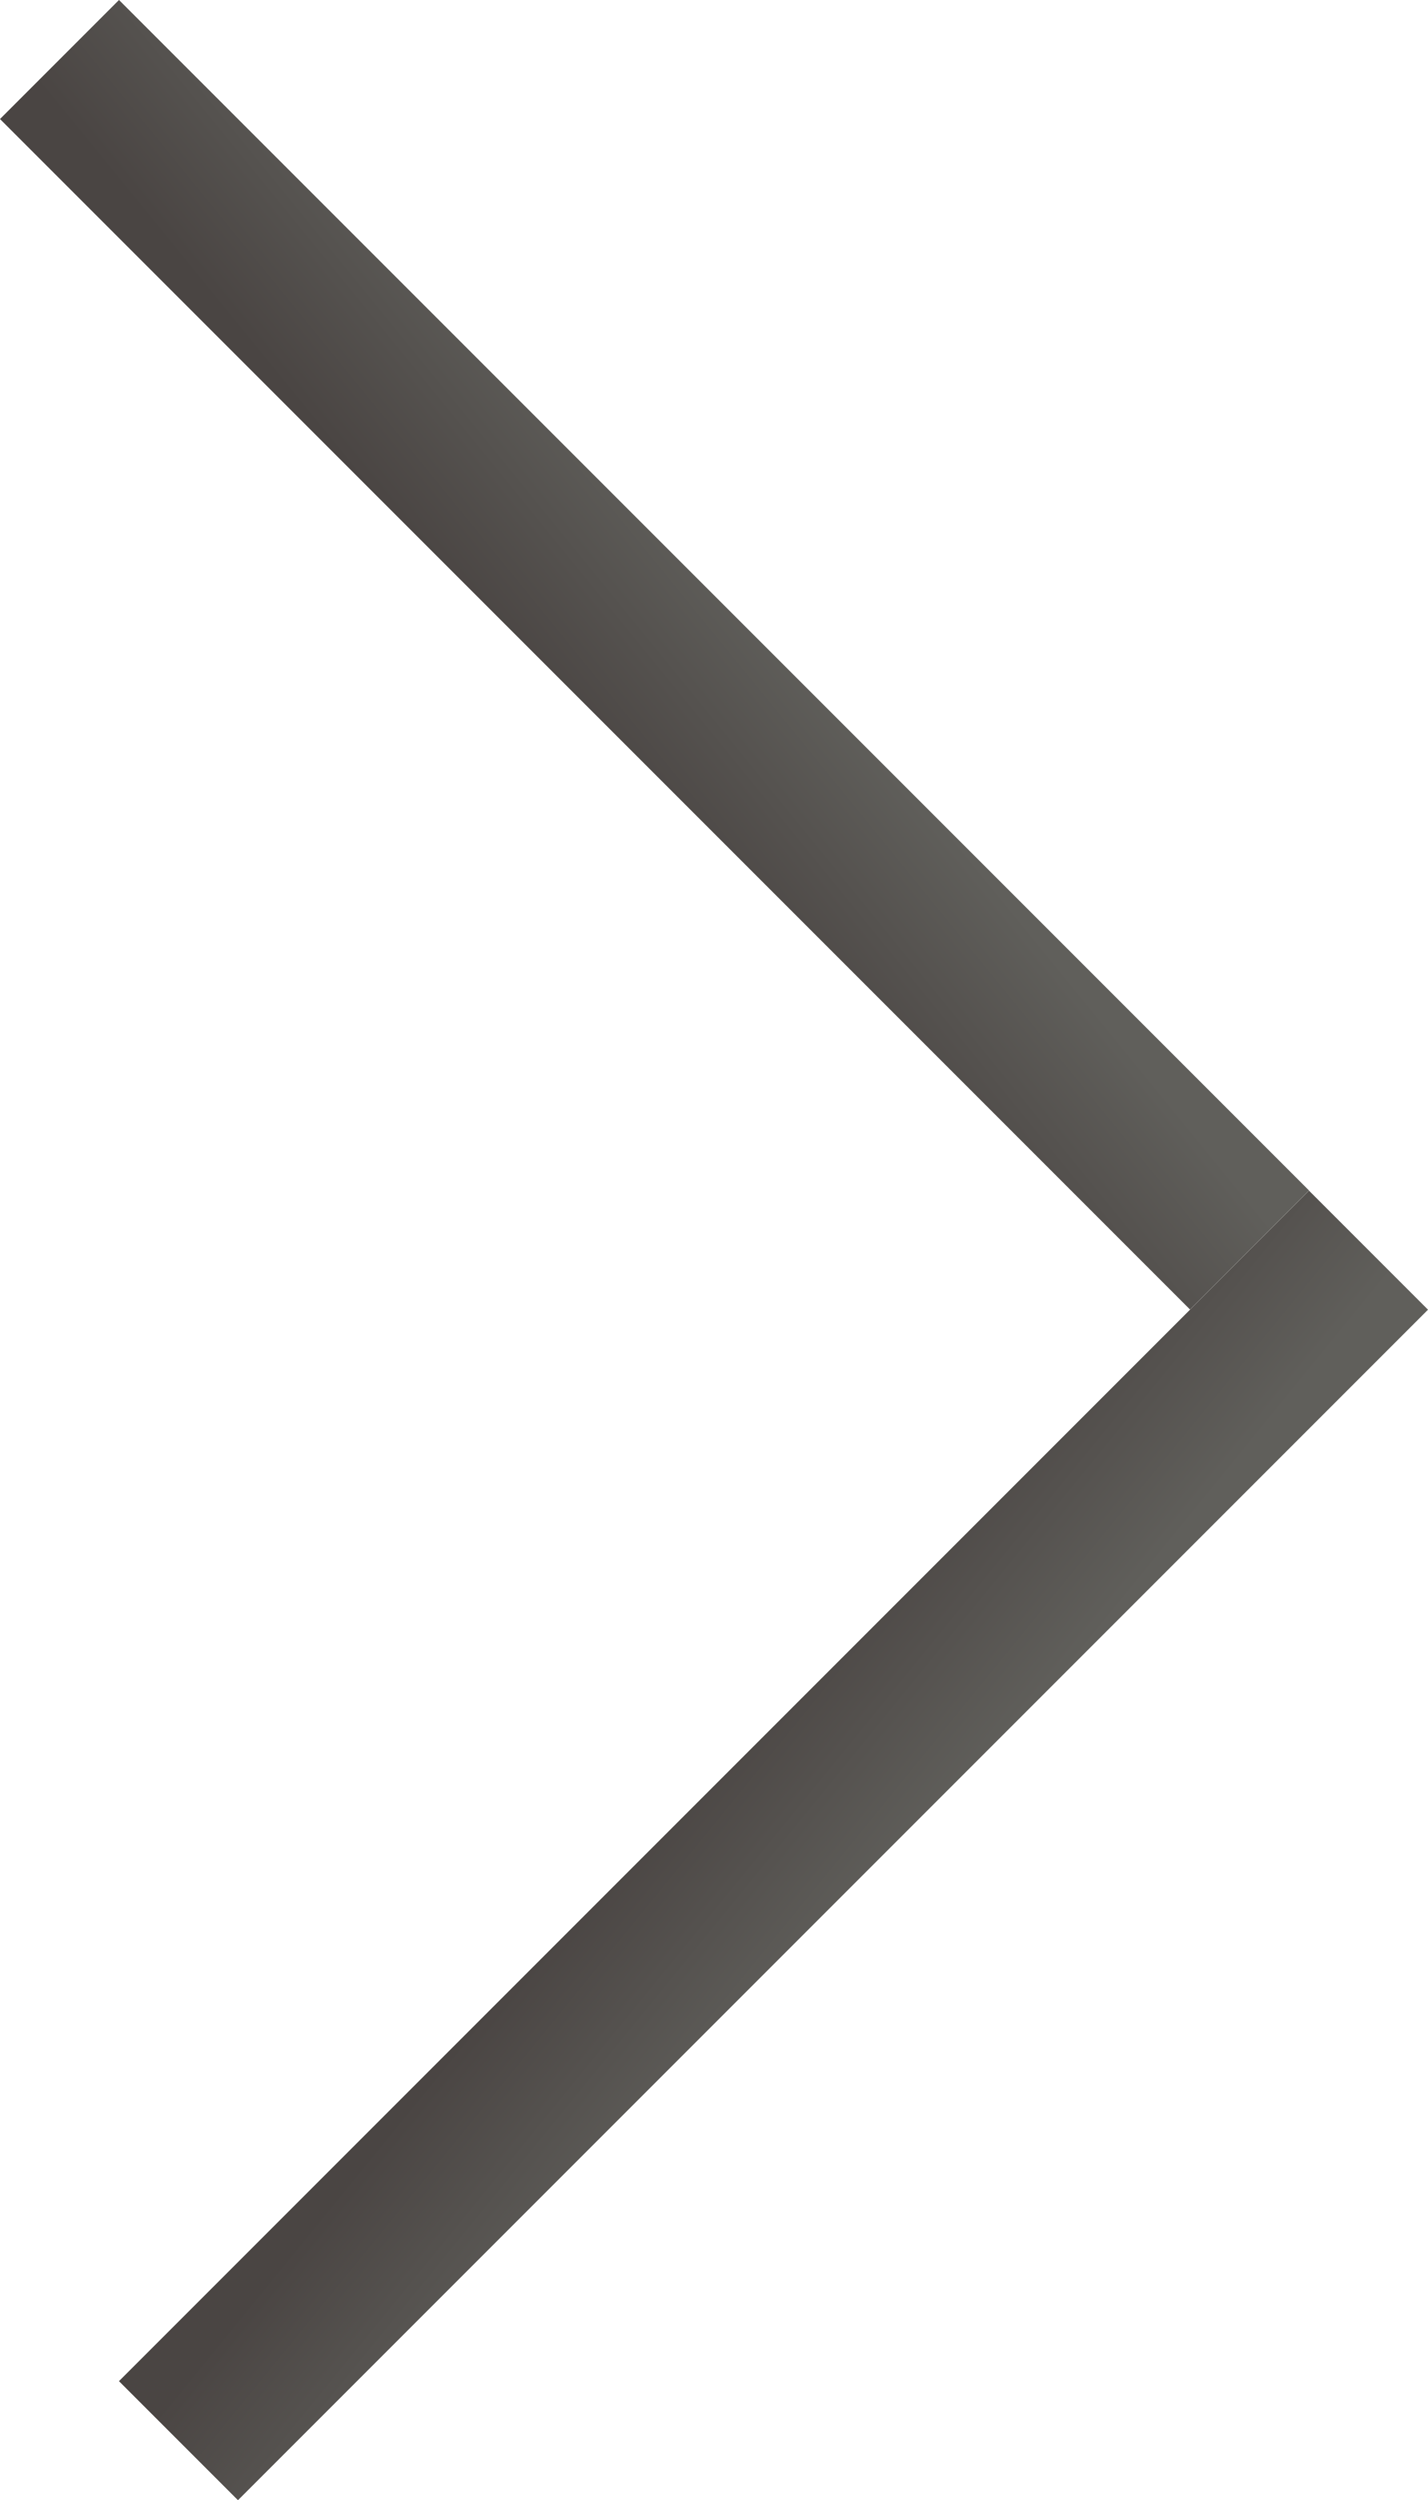 <svg class="row__col" xmlns="http://www.w3.org/2000/svg" xmlns:xlink="http://www.w3.org/1999/xlink" width="8.485" height="14.85" viewBox="0 0 8.485 14.85"><defs><style>.a{fill:url(#a);}</style><linearGradient id="a" x1="0.146" y1="0.854" x2="0.854" y2="0.146" gradientUnits="objectBoundingBox"><stop offset="0" stop-color="#605f5b"/><stop offset="1" stop-color="#4a4543"/></linearGradient></defs><g transform="translate(-13110.293 10481.584)"><rect class="a" width="1" height="10" transform="translate(13111.707 -10466.734) rotate(-135)"/><rect class="a" width="10" height="1" transform="translate(13117.364 -10473.806) rotate(-135)"/></g></svg>
